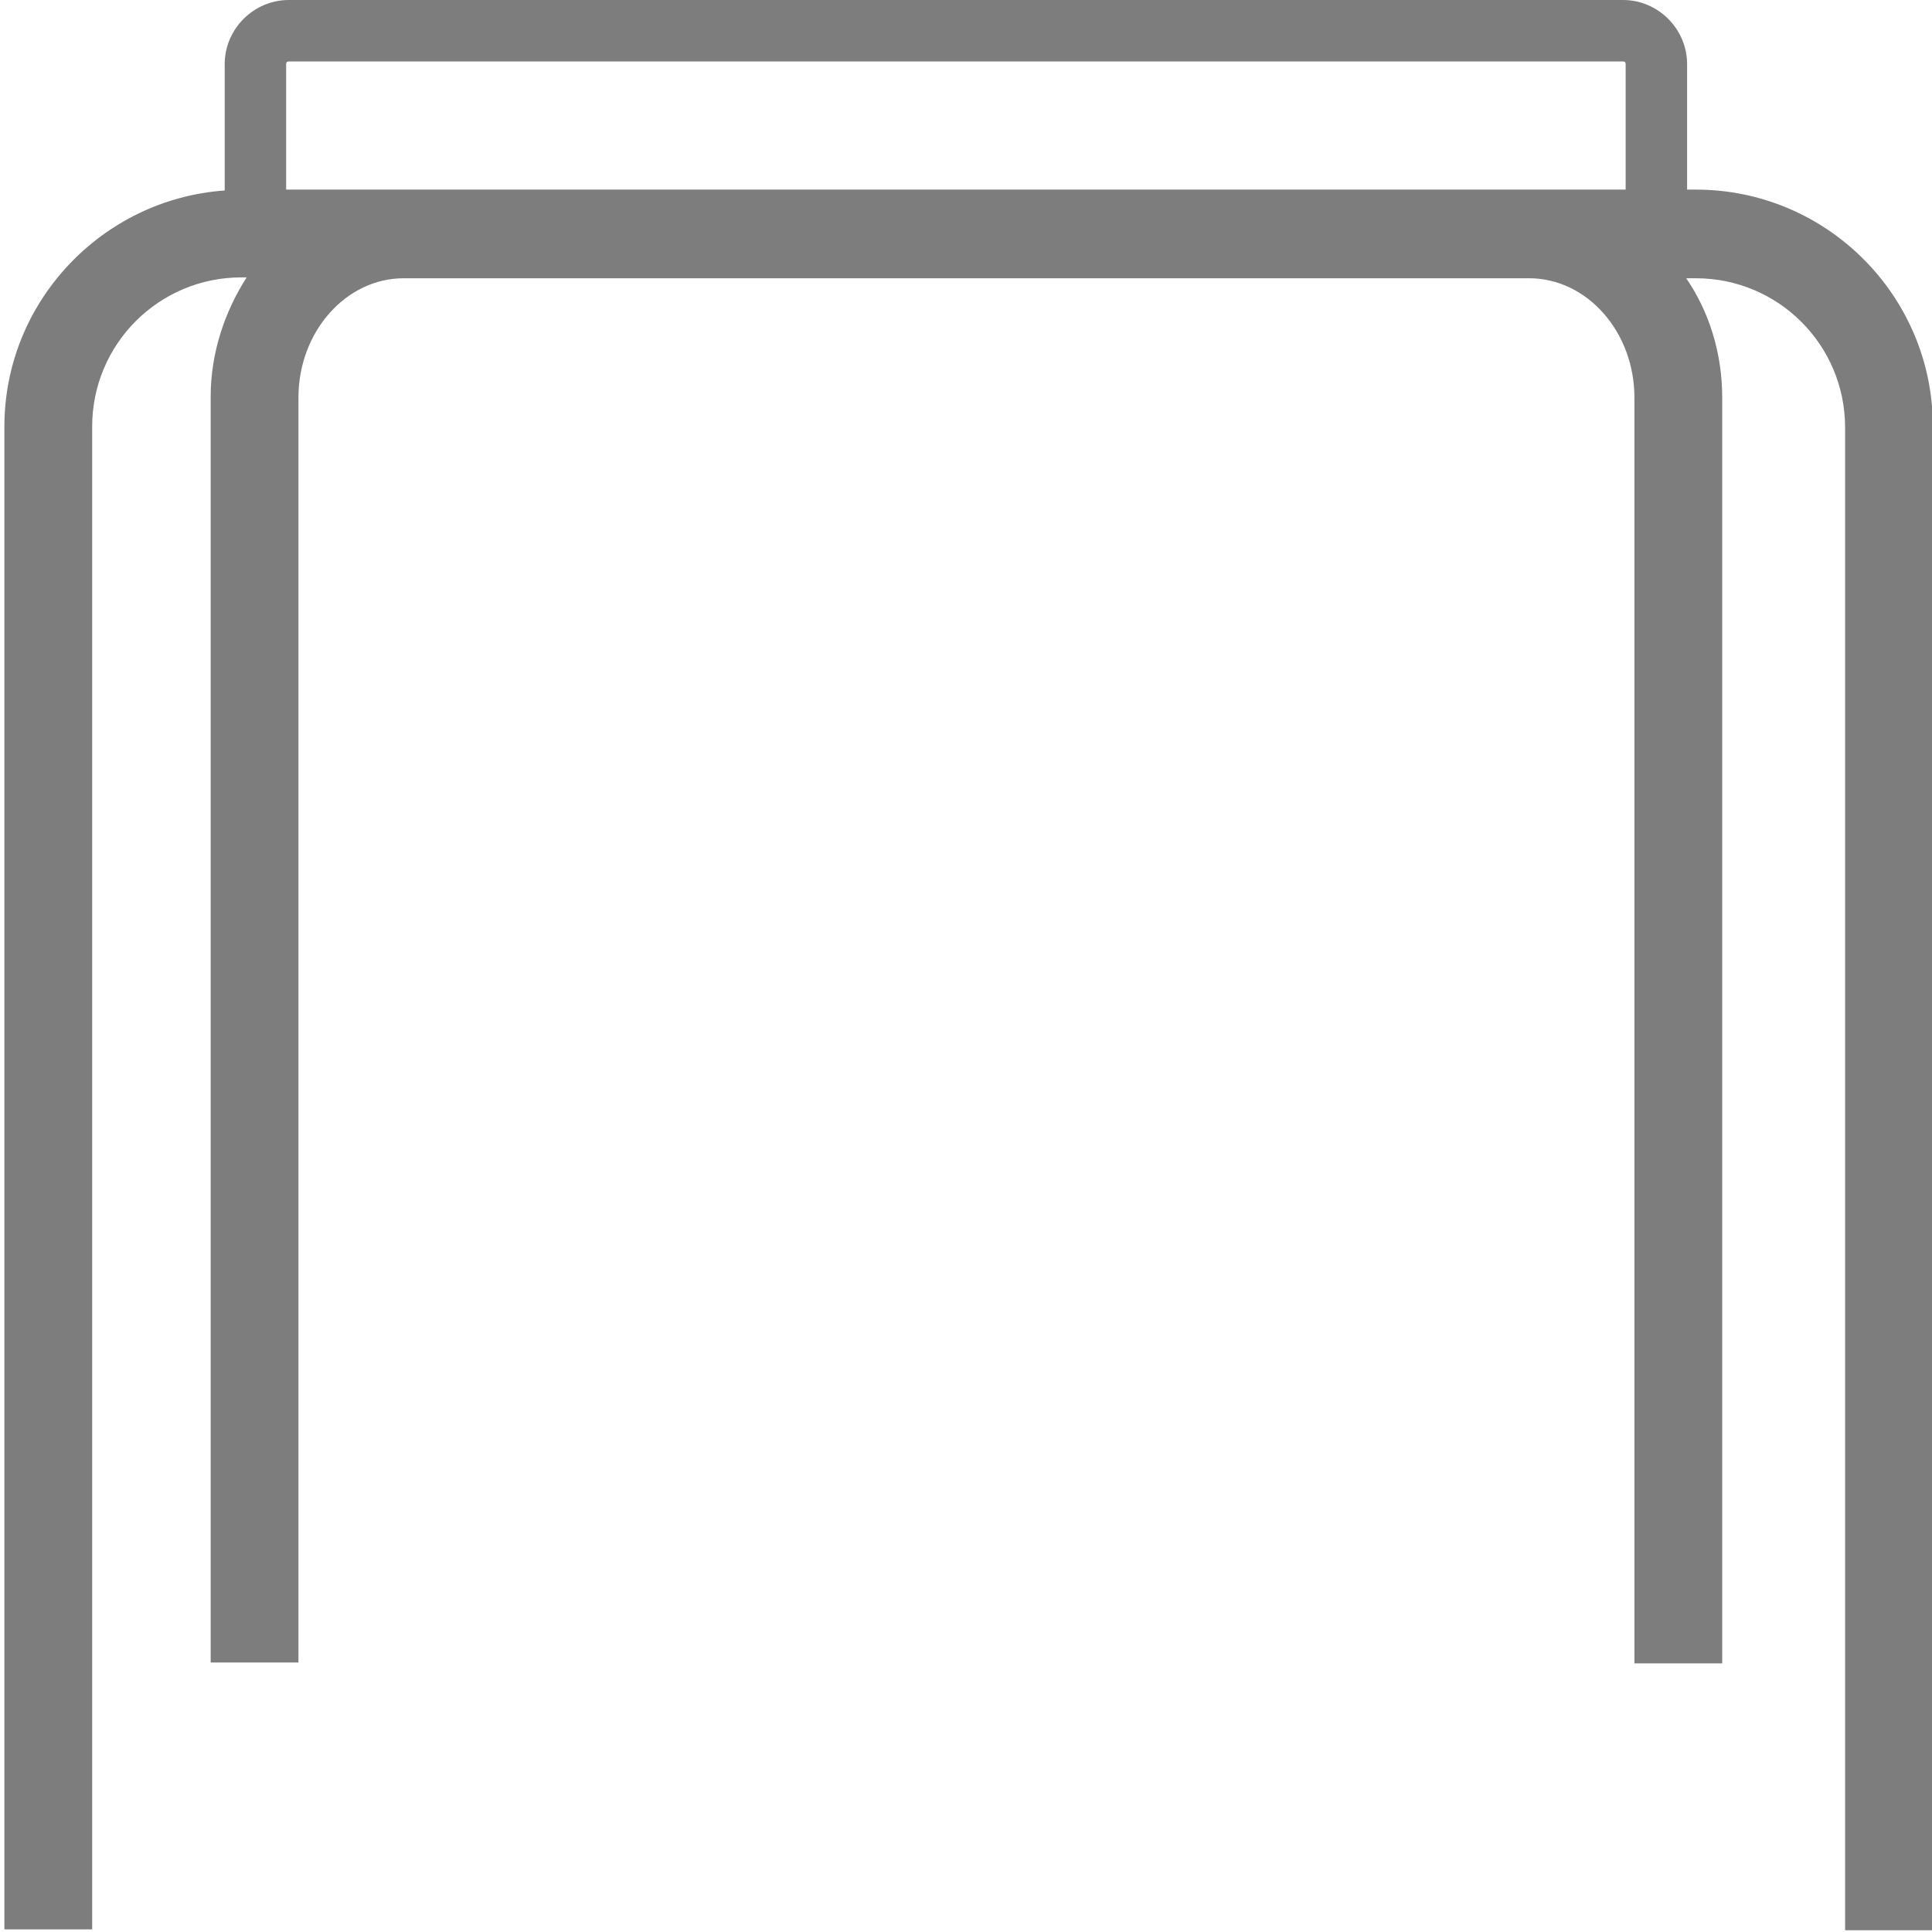 <?xml version="1.0" encoding="UTF-8"?>
<svg xmlns="http://www.w3.org/2000/svg" version="1.1" viewBox="0 0 220.1 220.1">
  <defs>
    <style>
      .cls-1 {
        fill: #7d7d7d;
      }
    </style>
  </defs>
  <!-- Generator: Adobe Illustrator 28.6.0, SVG Export Plug-In . SVG Version: 1.2.0 Build 709)  -->
  <g>
    <g id="_Слой_1" data-name="Слой_1">
      <path class="cls-1" d="M193.3,21.6h-1.1V7.3C192.2,3.3,188.9,0,184.9,0H32.9C28.9,0,25.6,3.3,25.6,7.3v14.4C11.6,22.7.5,34.4.5,48.6v171.2h10V48.6c0-9.4,7.6-17,17-17h.6c-2.5,3.9-4.1,8.6-4.1,13.6v144.2h10V45.3c0-7.5,5.4-13.6,12-13.6h128.2c6.6,0,12,6.1,12,13.6v144.2h10V45.3c0-5.1-1.5-9.8-4.1-13.6h1.1c9.4,0,17,7.6,17,17v171.2h10V48.6c0-14.9-12.1-27-27-27ZM32.9,7h152c.2,0,.3.1.3.3v14.3H32.6V7.3c0-.2.1-.3.3-.3Z"/>
    </g>
  </g>
</svg>
